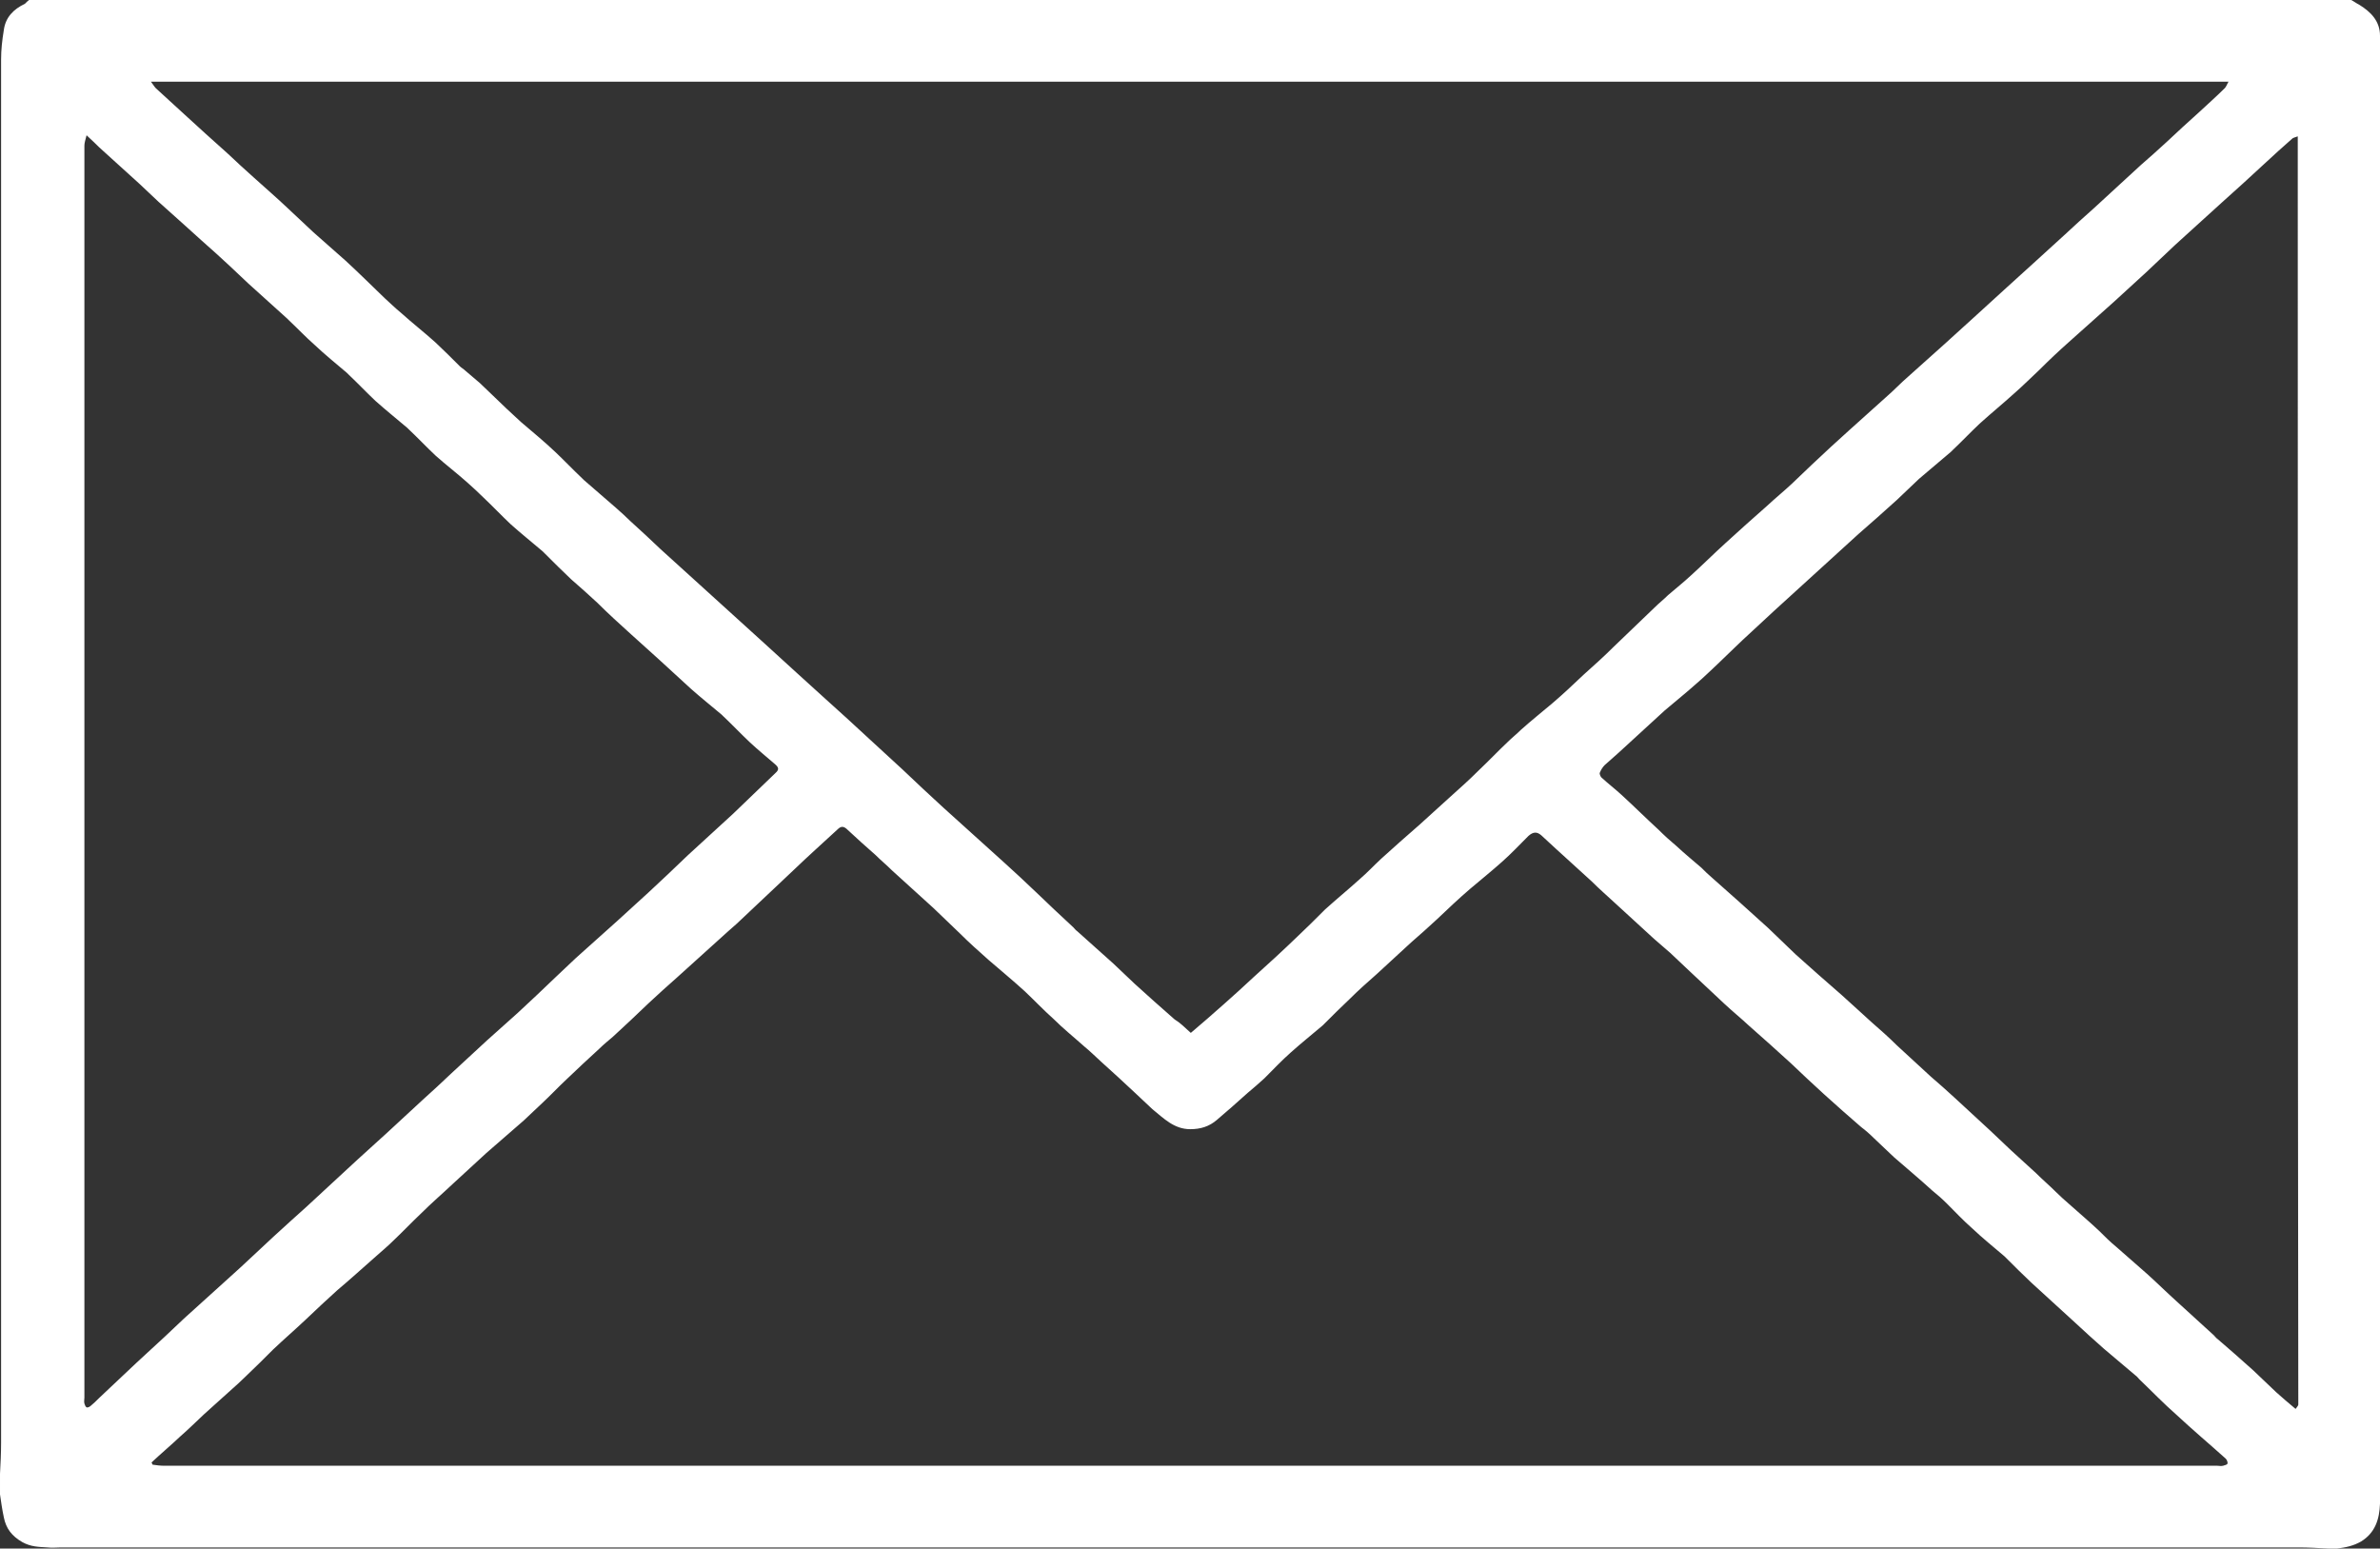 <?xml version="1.0" encoding="utf-8"?>
<!-- Generator: Adobe Illustrator 25.4.8, SVG Export Plug-In . SVG Version: 6.00 Build 0)  -->
<svg version="1.1" id="レイヤー_1" xmlns="http://www.w3.org/2000/svg" xmlns:xlink="http://www.w3.org/1999/xlink" x="0px"
	 y="0px" viewBox="0 0 439.9 286.2" style="enable-background:new 0 0 439.9 286.2;" xml:space="preserve">
<rect x="0" y="0" width="439.9" height="286.2" fill="#333333" stroke="none"/>
<style type="text/css">
	.st0{fill:#FFFFFF;}
</style>
<g id="bN6dPS_00000139990155975236789300000000031939797003827090_">
	<g>
		<path class="st0" d="M5.5-0.1c143,0,285.9,0,428.9,0c0.6,0.3,1.1,0.7,1.7,1c2.1,1.3,3.8,3,3.8,5.7c0.1,2.6,0,5.1,0,7.7
			c0,86,0,172,0,258c0,1.9,0,3.8,0,5.6c-0.1,2.9-0.9,5.4-3.5,7c-1.4,0.8-2.8,1.1-4.4,1.3c-0.6,0-1.1,0-1.7,0
			c-1.8-0.1-3.7-0.2-5.5-0.2c-137.8,0-275.7,0-413.5,0c-0.8,0-1.7,0.1-2.5,0c-1.6-0.1-3.1-0.1-4.7-1c-1.9-1.1-3-2.5-3.4-4.6
			c-0.3-1.4-0.5-2.8-0.7-4.2c0-1.3,0-2.6,0-3.8c0.1-1.9,0.2-3.8,0.2-5.7c0-85.2,0-170.5,0-255.7c0-1.8,0.2-3.6,0.5-5.4
			c0.3-2.4,1.8-3.9,3.9-4.9C4.9,0.4,5.2,0.1,5.5-0.1z M220.1,190.9c2.1-1.8,4.1-3.5,6.1-5.3c1.8-1.6,3.7-3.3,5.5-5
			c2.8-2.5,5.5-5,8.2-7.6c1.6-1.5,3.2-3.1,4.7-4.6c0.1-0.1,0.2-0.2,0.3-0.3c2.1-1.9,4.3-3.7,6.4-5.6c1.4-1.2,2.6-2.5,4-3.8
			c2.3-2.1,4.7-4.2,7.1-6.3c1.8-1.6,3.6-3.3,5.4-4.9c1.9-1.7,3.8-3.4,5.6-5.2c1.8-1.7,3.4-3.4,5.2-5.1c0.8-0.8,1.7-1.5,2.5-2.3
			c1.9-1.7,3.9-3.3,5.8-4.9c2-1.7,3.9-3.5,5.8-5.3c1.9-1.7,3.8-3.4,5.6-5.2c2.5-2.4,5-4.8,7.5-7.2c0.8-0.8,1.7-1.5,2.5-2.3
			c1.4-1.2,2.9-2.4,4.3-3.7c2.1-1.9,4.2-4,6.3-5.9c2.5-2.3,5.1-4.6,7.7-6.9c1.5-1.4,3.1-2.7,4.6-4.1c2.4-2.3,4.8-4.6,7.2-6.8
			c1.1-1,2.2-2,3.3-3c2.3-2.1,4.6-4.1,6.9-6.2c1.4-1.2,2.7-2.6,4.1-3.8c2.2-2,4.5-4,6.7-6c1.8-1.6,3.6-3.3,5.4-4.9
			c1.9-1.7,3.8-3.5,5.7-5.2c1.8-1.6,3.6-3.3,5.4-4.9c1.9-1.7,3.7-3.4,5.6-5.1c1.8-1.7,3.6-3.3,5.5-5c2.9-2.7,5.8-5.3,8.7-8
			c1.6-1.4,3.2-2.8,4.7-4.2c2-1.9,4-3.7,6.1-5.6c1.6-1.5,3.2-2.9,4.7-4.4c0.3-0.3,0.4-0.7,0.7-1.2c-128.1,0-255.9,0-384,0
			c0.4,0.5,0.6,0.9,0.9,1.2c2,1.8,3.9,3.6,5.9,5.4c1.1,1,2.3,2.1,3.4,3.1c1.3,1.2,2.6,2.3,3.9,3.5c1.6,1.5,3.2,3,4.9,4.5
			c2.1,1.9,4.2,3.7,6.2,5.6c1.6,1.5,3.2,3,4.8,4.5c2,1.8,4,3.5,6,5.3c2.4,2.2,4.8,4.6,7.2,6.9c1,0.9,1.9,1.8,3,2.7
			c2.1,1.9,4.3,3.6,6.4,5.5c1.5,1.4,3,2.9,4.5,4.4c0.3,0.3,0.7,0.5,1,0.8c0.9,0.8,1.8,1.5,2.7,2.3c1.6,1.5,3.2,3.1,4.9,4.7
			c0.9,0.8,1.8,1.7,2.7,2.5c2.1,1.8,4.3,3.6,6.3,5.5c1.7,1.6,3.3,3.3,5,4.9c0.1,0.1,0.2,0.2,0.3,0.3c2,1.7,4,3.5,6,5.2
			c0.9,0.8,1.8,1.6,2.6,2.4c1.9,1.7,3.8,3.5,5.6,5.2c2.9,2.6,5.7,5.2,8.6,7.8c1.8,1.6,3.6,3.3,5.4,4.9c1.8,1.6,3.6,3.3,5.4,4.9
			c1.9,1.7,3.8,3.5,5.7,5.2c1.8,1.6,3.6,3.3,5.4,4.9c2.7,2.4,5.4,4.9,8,7.3c2.1,1.9,4.1,3.8,6.2,5.7c2.5,2.4,5.1,4.8,7.6,7.1
			c3.8,3.4,7.5,6.8,11.3,10.2c1.9,1.7,3.8,3.5,5.7,5.3c2.3,2.2,4.6,4.4,7,6.6c0.2,0.2,0.4,0.5,0.7,0.7c2.2,2,4.5,4,6.7,6
			c1.3,1.2,2.6,2.5,3.9,3.7c2.4,2.2,4.9,4.4,7.4,6.6C218.1,189,219,189.9,220.1,190.9z M28,270.3c0.1,0.1,0.1,0.2,0.2,0.4
			c0.7,0.1,1.4,0.2,2.1,0.2c4.2,0,8.5,0,12.7,0c122.3,0,244.6,0,366.8,0c0.4,0,0.7,0.1,1.1,0c0.3-0.1,0.8-0.2,0.8-0.4
			c0.1-0.2-0.1-0.7-0.3-0.9c-3-2.7-6.1-5.3-9.1-8.1c-2.4-2.1-4.6-4.4-6.9-6.6c-0.2-0.2-0.4-0.5-0.7-0.7c-1.9-1.6-3.9-3.3-5.8-4.9
			c-1.8-1.6-3.6-3.2-5.3-4.8c-2.7-2.5-5.4-4.9-8.1-7.4c-1.6-1.5-3.2-3.1-4.7-4.6c-0.1-0.1-0.2-0.2-0.3-0.3c-2-1.7-4.1-3.4-6-5.2
			c-1.6-1.4-3.1-3-4.6-4.5c-0.9-0.9-1.8-1.7-2.8-2.5c-2.3-2.1-4.7-4.1-7-6.1c-1.3-1.2-2.5-2.4-3.8-3.6c-0.7-0.7-1.5-1.4-2.3-2
			c-2.3-2-4.6-4-6.9-6.1c-2.1-1.9-4.1-3.8-6.1-5.7c-2.5-2.3-5.1-4.6-7.7-6.9c-1.5-1.4-3.1-2.7-4.6-4.1c-2.1-2-4.3-4-6.4-6
			c-1.2-1.1-2.4-2.3-3.6-3.4c-1-0.9-2-1.7-3-2.6c-2.4-2.2-4.8-4.4-7.2-6.6c-1.4-1.3-2.9-2.6-4.3-4c-2.2-2-4.5-4.1-6.7-6.1
			c-0.9-0.8-1.7-1.6-2.6-2.4c-0.8-0.7-1.5-0.7-2.4,0.1c-1.6,1.6-3.2,3.3-4.9,4.8c-1.9,1.7-3.9,3.3-5.9,5c-2.1,1.8-4.1,3.7-6.1,5.6
			c-1.6,1.5-3.2,2.9-4.8,4.3c-2.1,1.9-4.2,3.9-6.3,5.8c-1.7,1.5-3.4,3-5,4.6c-1.6,1.5-3.2,3.1-4.7,4.6c-0.1,0.1-0.2,0.2-0.3,0.3
			c-2,1.7-4,3.3-5.9,5c-1.7,1.5-3.3,3.2-4.9,4.8c-1,0.9-2,1.8-3.1,2.7c-1.9,1.7-3.8,3.4-5.7,5c-1.4,1.2-3,1.7-4.9,1.7
			c-3,0-4.9-2-7-3.7c-1.1-1-2.2-2.1-3.3-3.1c-2-1.9-4-3.7-6.1-5.6c-1.1-1-2.1-2-3.2-2.9c-1.9-1.7-3.9-3.3-5.7-5.1
			c-1.8-1.6-3.5-3.4-5.3-5.1c-2.2-2-4.5-3.9-6.7-5.8c-1.8-1.6-3.6-3.2-5.3-4.9c-1.7-1.6-3.3-3.2-4.9-4.7c-2.5-2.3-5.1-4.6-7.6-6.9
			c-1-1-2.1-1.9-3.1-2.9c-1.7-1.5-3.4-3-5.1-4.6c-0.7-0.7-1.2-0.8-1.9-0.1c-2.7,2.5-5.4,4.9-8,7.4c-1.2,1.1-2.4,2.3-3.6,3.4
			c-2.3,2.2-4.7,4.4-7,6.6c-0.6,0.5-1.1,1-1.7,1.5c-3.1,2.8-6.2,5.6-9.3,8.4c-1.8,1.6-3.6,3.2-5.3,4.8c-2.2,2.1-4.4,4.2-6.6,6.2
			c-0.8,0.7-1.7,1.4-2.5,2.2c-2.1,1.9-4.1,3.8-6.1,5.7c-1.5,1.4-2.9,2.9-4.4,4.3c-1.2,1.1-2.3,2.2-3.5,3.3c-2.3,2-4.6,4-6.9,6
			c-2.1,1.9-4.1,3.8-6.2,5.7c-1.9,1.8-3.9,3.5-5.8,5.4c-1.8,1.7-3.4,3.4-5.2,5.1c-1,1-2.1,1.9-3.1,2.8c-2.4,2.1-4.8,4.3-7.3,6.4
			c-1.9,1.7-3.8,3.5-5.7,5.3c-2,1.9-4.1,3.7-6.1,5.6c-1.7,1.7-3.4,3.4-5.2,5.1c-0.8,0.8-1.7,1.6-2.6,2.4c-1.7,1.5-3.3,3-5,4.5
			c-1.5,1.4-2.9,2.8-4.4,4.1C31.5,267.2,29.7,268.7,28,270.3z M424.7,25.2c-0.6,0.2-0.9,0.3-1,0.4c-1.8,1.6-3.5,3.1-5.2,4.7
			c-2.6,2.4-5.2,4.8-7.8,7.1c-2.9,2.6-5.8,5.3-8.7,7.9c-1.8,1.7-3.6,3.4-5.4,5.1c-2,1.8-3.9,3.6-5.9,5.4c-2.8,2.5-5.6,5-8.4,7.5
			c-1.8,1.6-3.6,3.3-5.3,5c-1.6,1.5-3.1,3-4.7,4.4c-2.1,1.9-4.3,3.7-6.4,5.6c-1.7,1.6-3.3,3.3-5,4.9c-0.1,0.1-0.2,0.2-0.3,0.3
			c-2,1.7-3.9,3.3-5.9,5c-1.4,1.3-2.7,2.6-4.1,3.9c-2.3,2.1-4.7,4.2-7.1,6.3c-1.9,1.7-3.7,3.4-5.6,5.1c-1.9,1.7-3.7,3.4-5.6,5.1
			c-2.9,2.6-5.8,5.3-8.6,7.9c-2.1,1.9-4.2,4-6.2,5.9c-1.3,1.2-2.6,2.5-3.9,3.6c-1.9,1.7-3.9,3.3-5.9,5c-2,1.8-4,3.7-6,5.5
			c-1.7,1.6-3.4,3.1-5.1,4.6c-0.4,0.4-0.7,0.9-0.9,1.4c-0.1,0.2,0.1,0.7,0.3,0.9c1.2,1.1,2.5,2.1,3.7,3.2c2.3,2.1,4.5,4.3,6.8,6.4
			c1.1,1.1,2.2,2.1,3.4,3.1c1.5,1.4,3.1,2.7,4.6,4c0.6,0.6,1.2,1.2,1.8,1.7c3.5,3.1,7,6.2,10.5,9.4c1.7,1.6,3.4,3.3,5.1,4.9
			c2.8,2.5,5.6,5,8.5,7.5c1.8,1.6,3.6,3.3,5.5,5c1.6,1.4,3.2,2.8,4.7,4.3c2.1,1.9,4.2,3.9,6.3,5.8c1.5,1.3,3,2.6,4.5,4
			c2.2,2,4.3,4,6.5,6c1.3,1.2,2.5,2.4,3.8,3.6c1.5,1.4,3.1,2.8,4.6,4.2c1.2,1.2,2.5,2.3,3.7,3.5c0.8,0.8,1.6,1.5,2.4,2.2
			c1.9,1.7,3.8,3.3,5.6,5c1,1,2,2,3.1,2.9c1.9,1.7,3.8,3.3,5.7,5c1.9,1.7,3.7,3.5,5.6,5.2c2.3,2.1,4.5,4.1,6.8,6.2
			c0.2,0.2,0.4,0.5,0.7,0.7c2.2,1.9,4.4,3.8,6.6,5.8c1.4,1.3,2.8,2.7,4.2,4c1.1,1,2.3,2,3.6,3.1c0.2-0.3,0.5-0.6,0.5-0.8
			C424.7,181.6,424.7,103.5,424.7,25.2z M16,25c-0.2,0.8-0.4,1.4-0.4,1.9c0,1.3,0,2.6,0,3.8c0,75.9,0,151.7,0,227.6
			c0,0.4-0.1,0.7,0,1.1c0.1,0.3,0.2,0.6,0.4,0.7c0.2,0.1,0.6-0.1,0.8-0.3c0.5-0.4,1-0.9,1.5-1.4c2.3-2.2,4.7-4.4,7-6.6
			c1.7-1.6,3.4-3.1,5.1-4.7c1.2-1.1,2.4-2.3,3.6-3.4c2.4-2.2,4.9-4.4,7.3-6.6c2-1.8,4.1-3.7,6.1-5.6c2.1-2,4.2-3.9,6.4-5.9
			c1.9-1.7,3.8-3.4,5.7-5.2c2.2-2,4.4-4.1,6.6-6.1c1.8-1.6,3.6-3.3,5.4-4.9c2.2-2,4.4-4.1,6.6-6.1c1.8-1.6,3.5-3.2,5.3-4.9
			c2.2-2,4.4-4.1,6.6-6.1c1.9-1.7,3.8-3.4,5.7-5.1c2.4-2.2,4.8-4.5,7.1-6.7c1.2-1.1,2.4-2.3,3.6-3.4c2.6-2.3,5.1-4.6,7.7-6.9
			c1.9-1.7,3.8-3.5,5.7-5.2c2.5-2.3,4.9-4.6,7.3-6.9c2.8-2.6,5.6-5.1,8.4-7.7c2.6-2.5,5.2-5,7.8-7.5c0.8-0.7,0.6-1.1-0.1-1.7
			c-1.5-1.3-3.1-2.6-4.6-4c-1.7-1.6-3.3-3.3-5-4.9c-0.1-0.1-0.1-0.1-0.2-0.2c-1.9-1.6-3.9-3.2-5.7-4.8c-2-1.8-4-3.7-6-5.5
			c-1.7-1.5-3.4-3.1-5.1-4.6c-2.1-1.9-4.2-3.8-6.2-5.8c-1.6-1.5-3.2-2.9-4.8-4.3c-1.7-1.6-3.3-3.2-4.9-4.8c-0.1-0.1-0.3-0.3-0.4-0.4
			c-2-1.7-4-3.3-5.9-5c-1.7-1.6-3.3-3.3-5-4.9c-1-1-2-1.9-3-2.8c-1.9-1.7-4-3.3-5.9-5c-1.7-1.6-3.3-3.3-5-4.9
			c-0.1-0.1-0.1-0.1-0.2-0.2c-2-1.7-4-3.3-5.9-5c-1.7-1.6-3.3-3.3-5-4.9c-0.1-0.1-0.2-0.2-0.3-0.3c-2-1.7-4.1-3.4-6-5.2
			c-1.6-1.4-3.1-3-4.6-4.4c-0.1-0.1-0.3-0.3-0.4-0.4c-2.4-2.2-4.8-4.3-7.2-6.5c-1.2-1.1-2.3-2.2-3.5-3.3c-1.7-1.6-3.4-3.1-5.2-4.7
			c-1-0.9-2-1.8-3.1-2.8c-1.6-1.4-3.2-2.9-4.8-4.3c-1.2-1.1-2.3-2.2-3.5-3.3c-2.5-2.3-5-4.5-7.5-6.8C17.8,26.7,17.1,26,16,25z"/>
	</g>
</g>
</svg>
